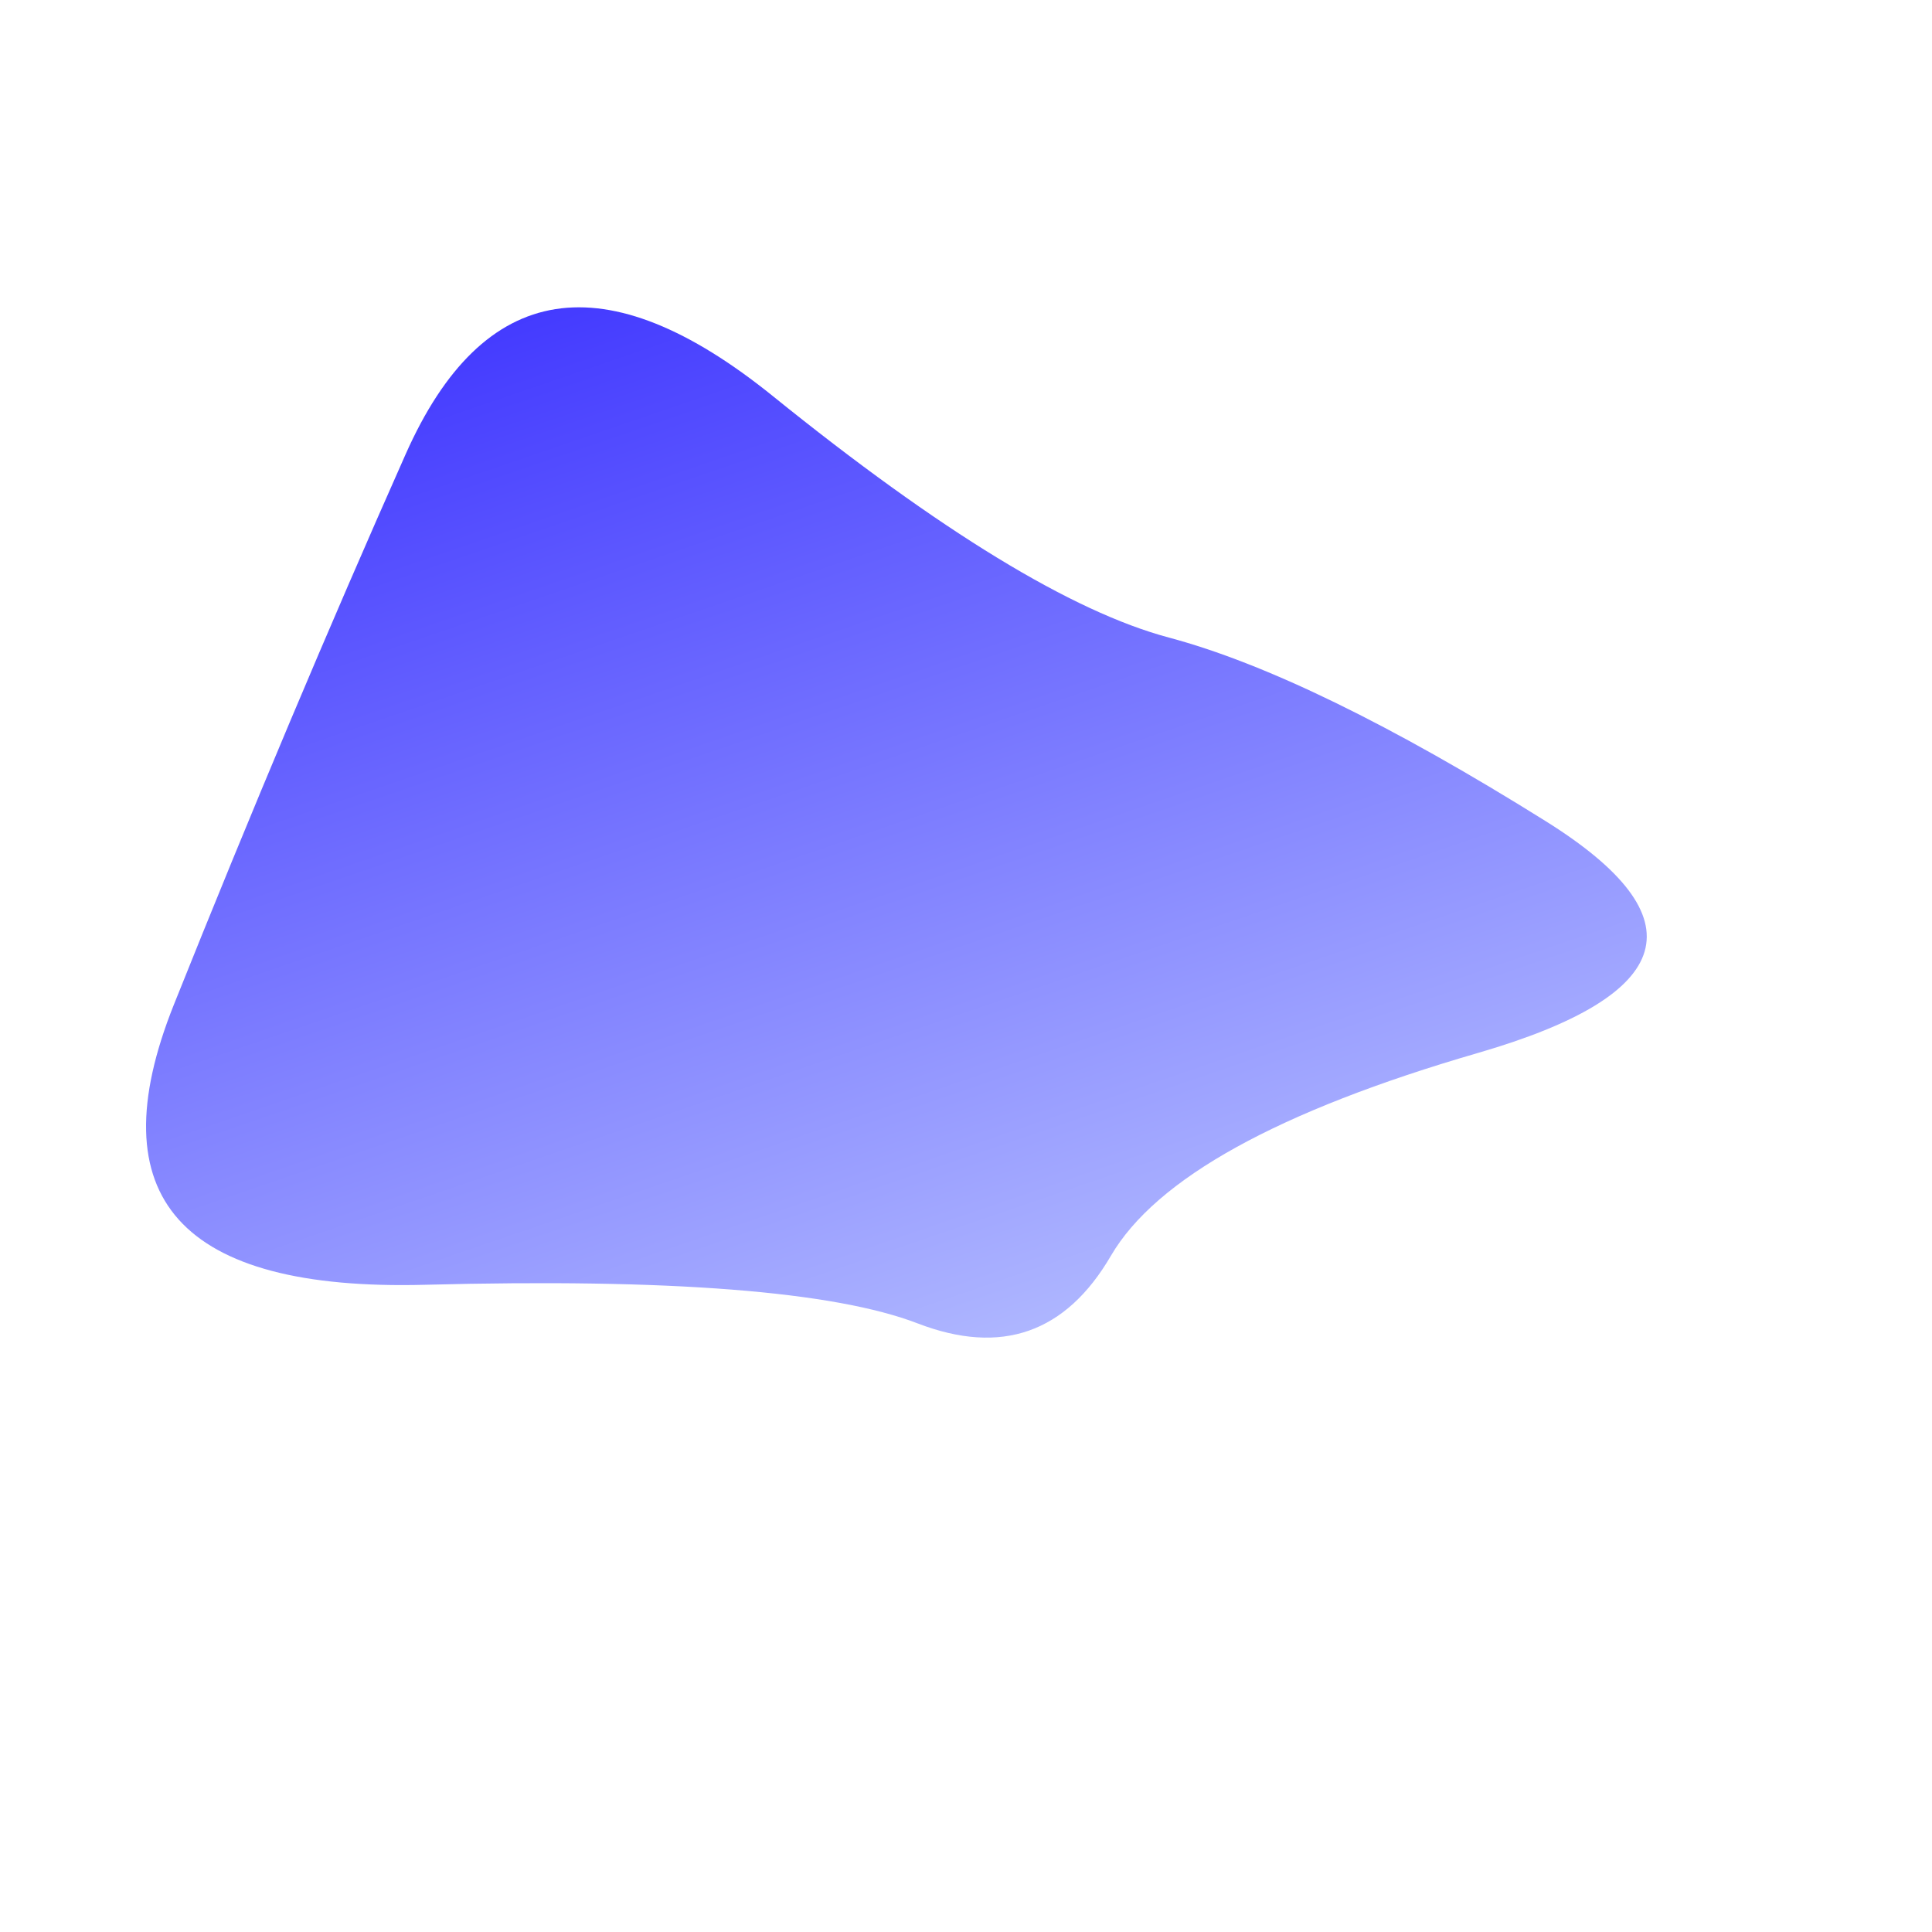 <svg viewBox="0 0 100 100" xmlns="http://www.w3.org/2000/svg"><defs><linearGradient id="fill" x1="0%" y1="0%" x2="100%" y2="0%" gradientTransform="rotate(63 0.5 0.5)"><stop offset="0%" stop-color="#3e34ff"/><stop offset="100%" stop-color="#b5beff"/></linearGradient></defs><path d="M76.5,54.5Q61,59,57.5,65Q54,71,47.5,68.5Q41,66,22,66.5Q3,67,9,52Q15,37,21,23.5Q27,10,40,20.5Q53,31,60.5,33Q68,35,80,42.5Q92,50,76.5,54.5Z" stroke="none" stroke-width="0" fill="url(#fill)"/></svg>